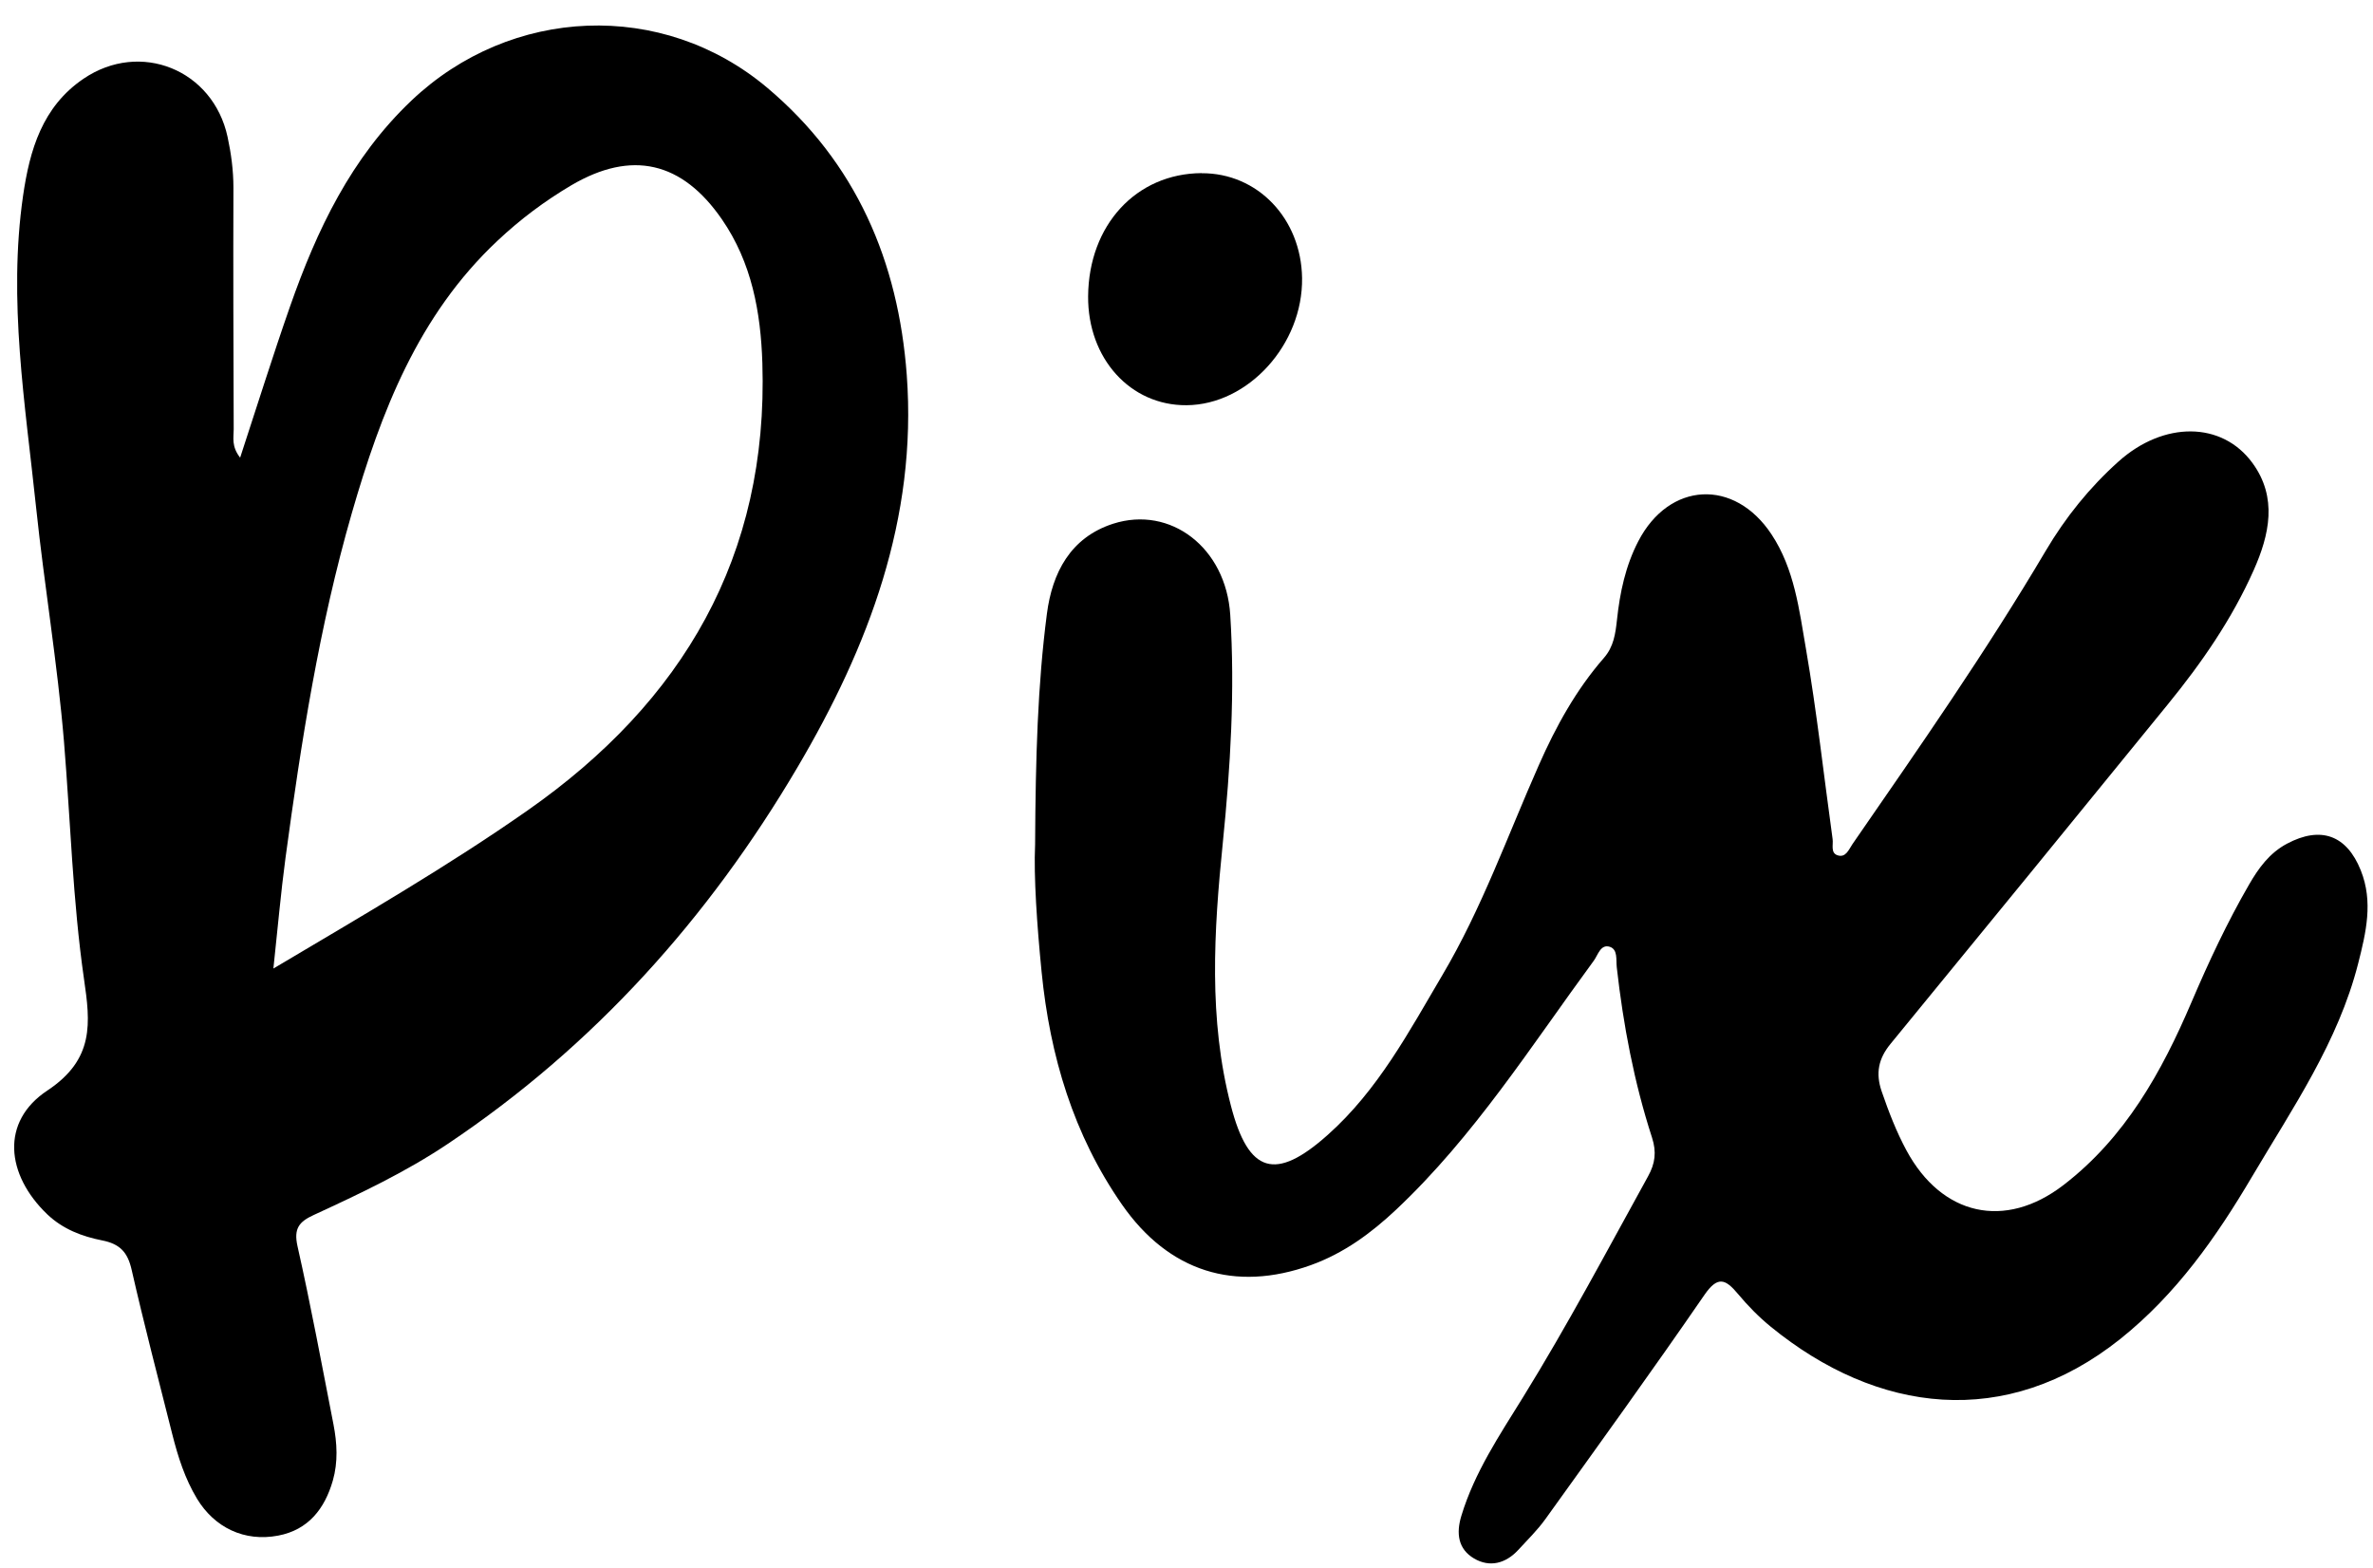 <?xml version="1.0" encoding="UTF-8" standalone="no"?><svg xmlns="http://www.w3.org/2000/svg" xmlns:xlink="http://www.w3.org/1999/xlink" data-name="Camada 1" fill="#000000" height="165.9" preserveAspectRatio="xMidYMid meet" version="1" viewBox="-1.5 -2.7 251.1 165.9" width="251.1" zoomAndPan="magnify"><g id="change1_1"><path d="m23.91,45.73c1.82-5.54,3.46-10.8,5.28-16,2.84-8.1,6.45-15.71,12.84-21.78,10.53-10,26.57-10.69,37.65-1.37,9.43,7.94,13.88,18.4,14.77,30.41,1.12,15.16-4.04,28.74-11.56,41.5-9.41,15.97-21.55,29.51-37.03,39.87-4.45,2.98-9.3,5.27-14.16,7.51-1.54.71-2.14,1.42-1.72,3.3,1.41,6.26,2.58,12.58,3.81,18.88.38,1.97.49,3.96-.07,5.92-.86,3-2.61,5.23-5.79,5.83-3.57.68-6.73-.85-8.58-3.9-1.28-2.12-2.02-4.45-2.62-6.83-1.46-5.79-2.97-11.57-4.3-17.4-.42-1.85-1.23-2.74-3.13-3.11-2.11-.42-4.14-1.18-5.81-2.77-4.36-4.19-4.95-9.8.02-13.09,5.01-3.32,4.55-7.17,3.88-11.79-1.2-8.33-1.43-16.76-2.12-25.14-.69-8.29-2.08-16.5-2.95-24.77C1.17,40.05-.66,29.09.94,18.02c.7-4.83,2.03-9.43,6.4-12.39,6-4.07,13.7-.96,15.24,6.15.38,1.76.62,3.55.62,5.38-.03,8.52,0,17.05.03,25.57,0,.86-.26,1.8.68,3Zm3.52,54.06c9.55-5.67,18.47-10.83,26.91-16.74,16.42-11.49,25.48-26.9,24.83-47.33-.17-5.38-1.12-10.63-4.28-15.21-4.22-6.12-9.55-7.36-15.94-3.6-2.81,1.66-5.41,3.61-7.8,5.86-8.41,7.89-12.34,18.15-15.43,28.86-3.44,11.94-5.35,24.18-7.01,36.46-.49,3.65-.81,7.33-1.28,11.7Z" fill="#000000"/></g><g id="change1_2"><path d="m108.03,86.72c.05-9.33.27-16.94,1.25-24.48.56-4.3,2.47-8.06,7.01-9.52,6.06-1.94,11.94,2.52,12.39,9.65.51,8.05.02,16.11-.79,24.14-.94,9.3-1.53,18.6.86,27.8,1.86,7.18,4.72,8.02,10.25,3.08,5.32-4.74,8.6-10.93,12.14-16.93,4.17-7.05,6.9-14.76,10.2-22.21,1.8-4.08,3.94-7.96,6.88-11.33,1.04-1.19,1.22-2.57,1.38-4.02.31-2.9.9-5.71,2.26-8.33,3.27-6.3,10.16-6.67,14.09-.73,2.43,3.67,2.93,7.97,3.65,12.13,1.15,6.67,1.89,13.42,2.82,20.13.08.59-.23,1.44.5,1.7.89.31,1.21-.6,1.59-1.16,7.05-10.21,14.15-20.38,20.47-31.07,2.08-3.52,4.64-6.7,7.7-9.44,4.76-4.26,10.93-4.27,14.17.17,2.66,3.65,1.8,7.58.12,11.35-2.3,5.17-5.49,9.78-9.05,14.15-9.77,12-19.55,23.99-29.37,35.96-1.28,1.56-1.6,3.1-.94,5.03.74,2.15,1.55,4.26,2.63,6.26,3.73,6.9,10.42,8.41,16.6,3.66,6.54-5.02,10.41-11.98,13.56-19.37,1.82-4.26,3.77-8.43,6.09-12.44,1-1.73,2.15-3.33,4.01-4.32,3.56-1.89,6.31-.93,7.81,2.83,1.33,3.32.55,6.58-.28,9.85-2.12,8.32-6.94,15.3-11.22,22.54-3.79,6.42-8.02,12.45-13.95,17.19-12.11,9.65-25.72,7.9-36.99-1.3-1.26-1.03-2.42-2.21-3.46-3.46-1.33-1.59-2.15-1.95-3.57.12-5.49,7.98-11.17,15.84-16.82,23.71-.84,1.17-1.89,2.19-2.87,3.26-1.33,1.44-3.02,1.87-4.67.9-1.68-.99-1.92-2.64-1.34-4.53,1.39-4.58,4.03-8.51,6.5-12.5,4.72-7.63,8.92-15.56,13.25-23.41.76-1.37.91-2.58.42-4.1-1.9-5.86-3.04-11.9-3.73-18.02-.09-.8.13-1.89-.74-2.17-.97-.31-1.25.87-1.69,1.47-6.64,9.04-12.66,18.57-20.91,26.34-2.67,2.51-5.56,4.63-9.04,5.88-8.04,2.89-15.03.68-19.96-6.39-5.16-7.4-7.64-15.77-8.52-24.63-.5-5.04-.84-10.11-.69-13.47Z" fill="#000000"/></g><g id="change1_3"><path d="m125.66,15.63c5.91-.03,10.53,4.8,10.62,11.09.1,7.02-5.69,13.41-12.22,13.46-5.95.05-10.47-4.95-10.42-11.53.06-7.54,5.09-12.99,12.01-13.03Z" fill="#000000"/></g></svg>